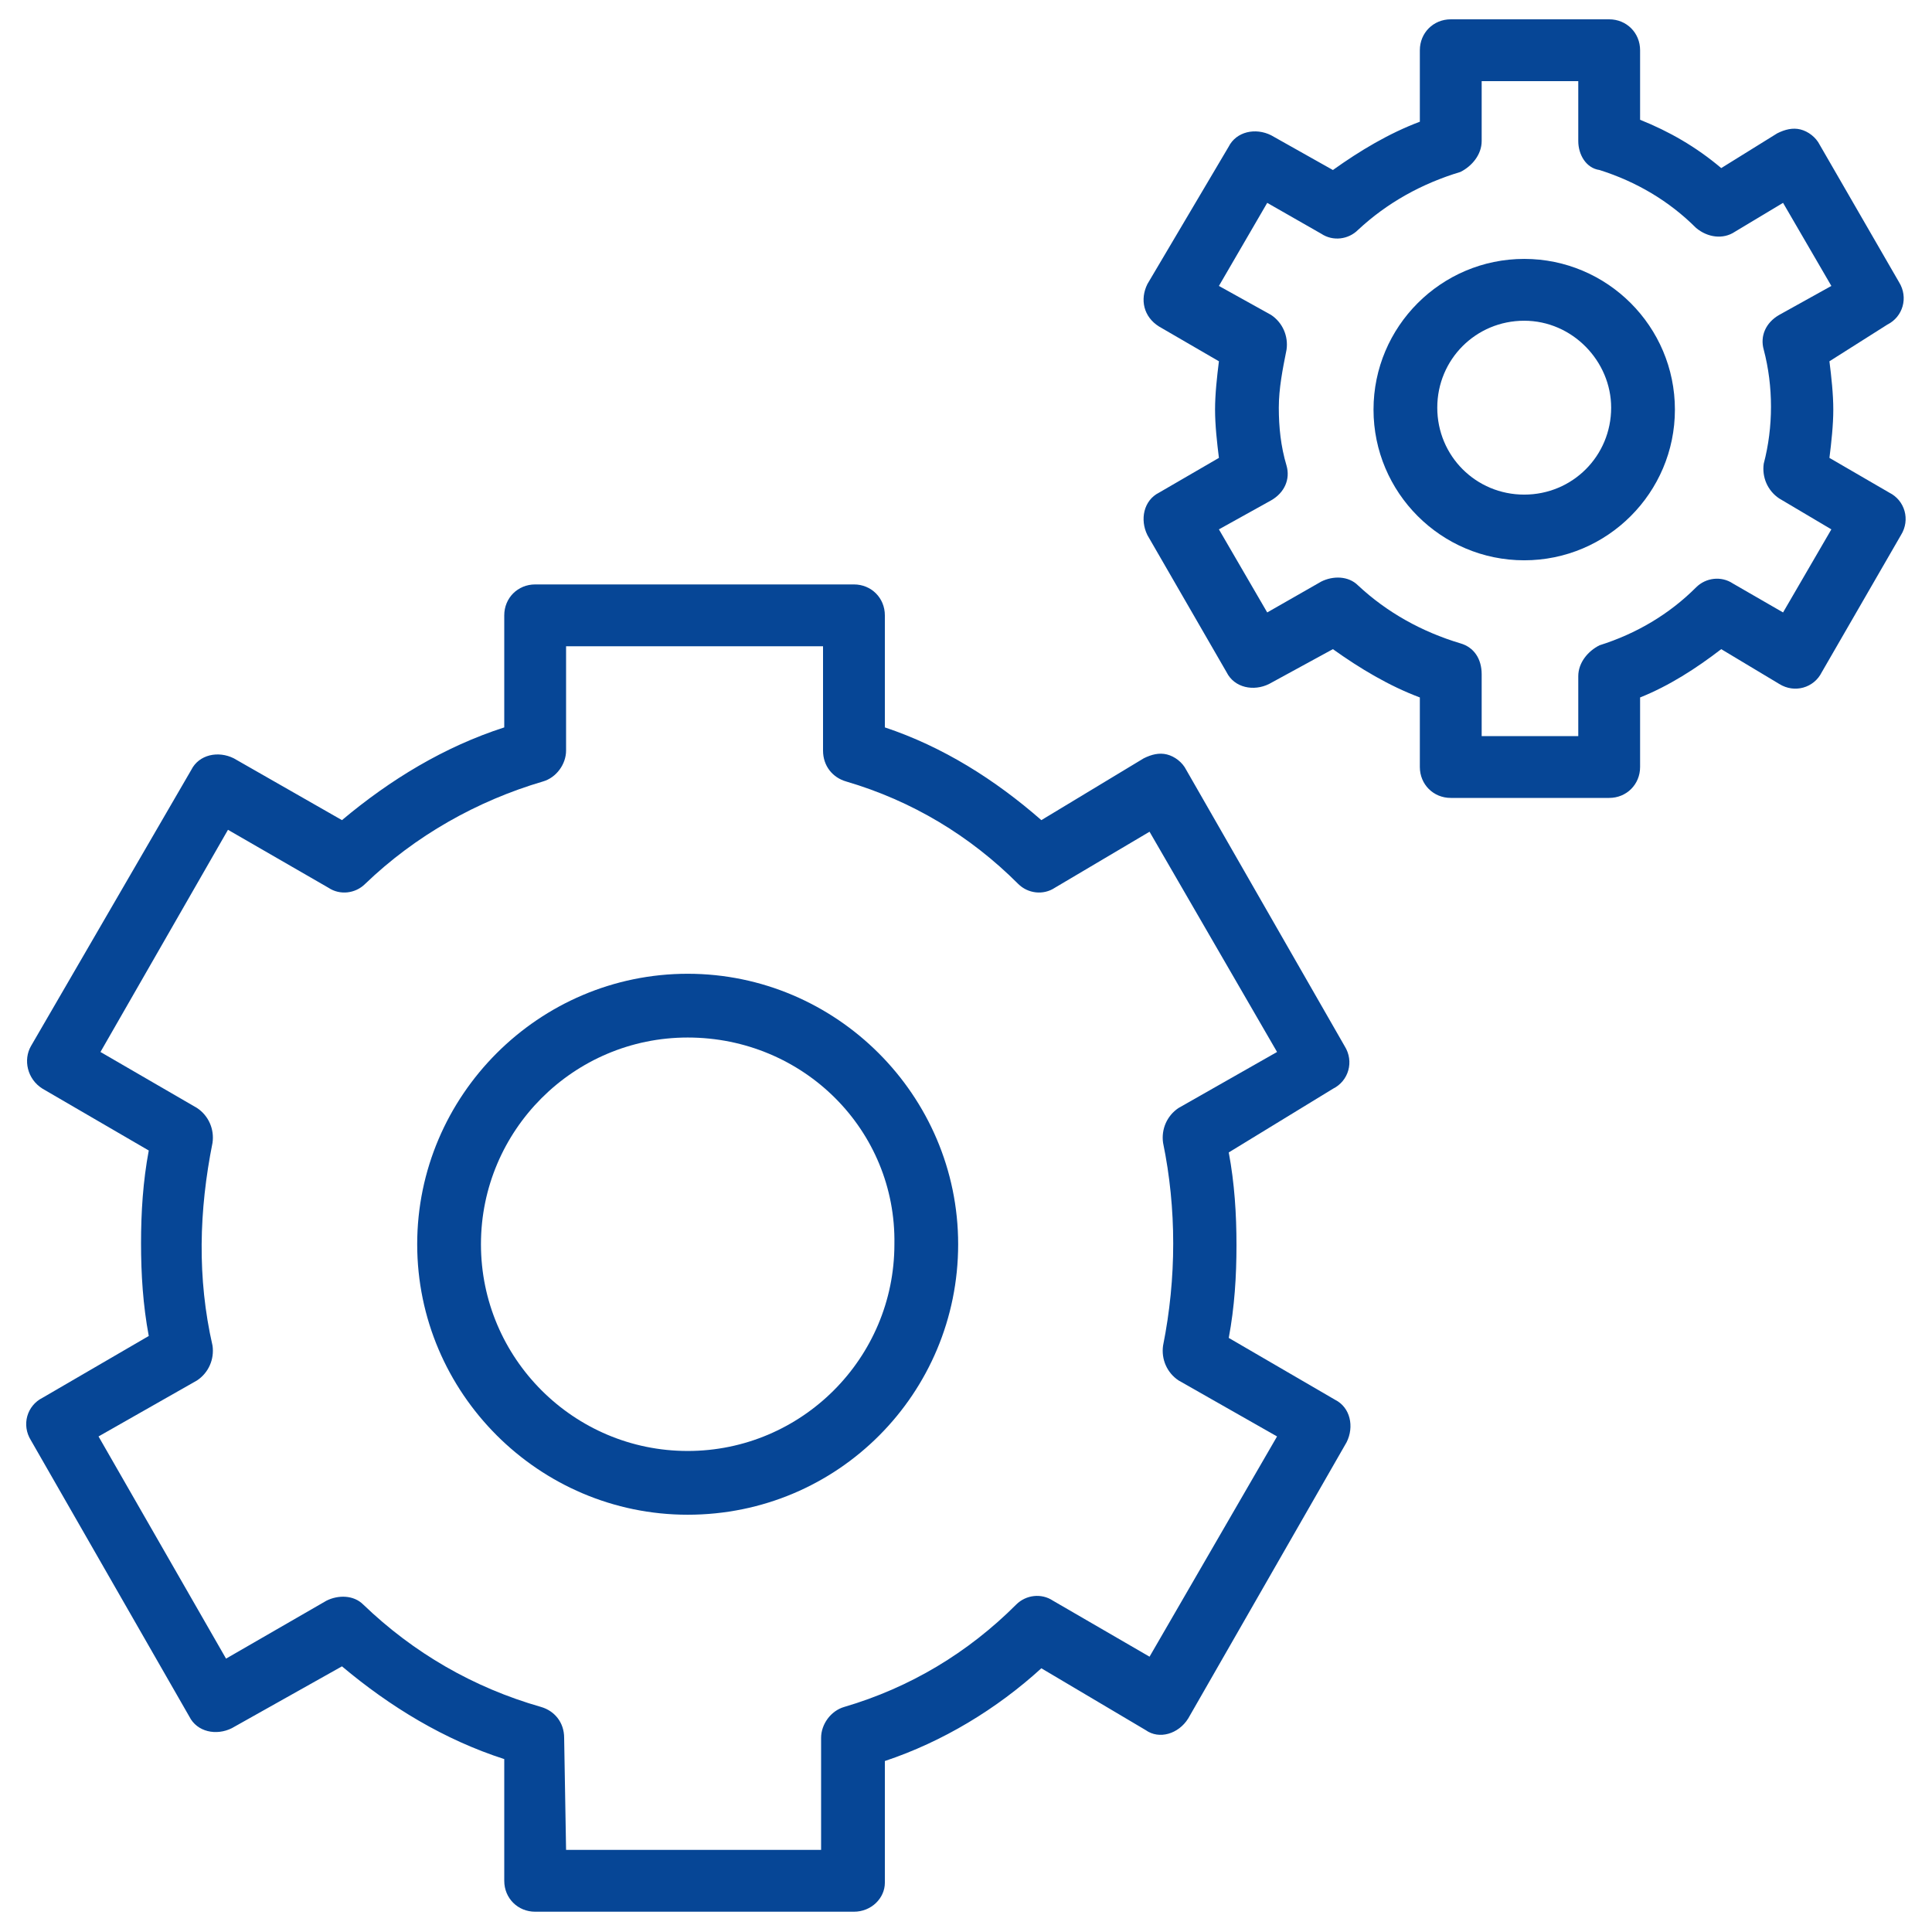 <?xml version="1.0" encoding="utf-8"?>
<!-- Generator: Adobe Illustrator 25.2.1, SVG Export Plug-In . SVG Version: 6.00 Build 0)  -->
<svg version="1.1" id="Capa_1" xmlns="http://www.w3.org/2000/svg" xmlns:xlink="http://www.w3.org/1999/xlink" x="0px" y="0px"
	 viewBox="0 0 100 100" style="enable-background:new 0 0 100 100;" xml:space="preserve">
<style type="text/css">
	.st0{fill:#064696;}
</style>
<g id="Grupo_1813" transform="translate(-359.088 -13622.043)">
	<g id="Grupo_1809" transform="translate(373.382 13656.845)">
		<path id="Trazado_6835" class="st0" d="M21.3,43.6c-7.7,0-14-6.3-14-14c0-7.7,6.3-14,14-14c7.7,0,14,6.3,14,14
			C35.3,37.3,29.1,43.6,21.3,43.6z M21.3,18.9c-5.9,0-10.7,4.8-10.7,10.7s4.8,10.7,10.7,10.7c5.9,0,10.7-4.8,10.7-10.7
			C32.1,23.7,27.3,18.9,21.3,18.9z"/>
	</g>
	<g id="Grupo_1810" transform="translate(408.181 13630.744)">
		<path id="Trazado_6836" class="st0" d="M29.8,20.3c-4.3,0-7.8-3.5-7.8-7.8s3.5-7.8,7.8-7.8s7.8,3.5,7.8,7.8
			C37.6,16.8,34.1,20.3,29.8,20.3z M29.8,7.9c-2.5,0-4.5,2-4.5,4.5s2,4.5,4.5,4.5c2.5,0,4.5-2,4.5-4.5C34.3,10,32.3,7.9,29.8,7.9
			L29.8,7.9z"/>
	</g>
	<g id="Grupo_1811" transform="translate(359.088 13642.693)">
		<path id="Trazado_6837" class="st0" d="M44.2,78.3H27.7c-0.9,0-1.6-0.7-1.6-1.6l0,0v-6.3c-3.1-1-5.9-2.7-8.4-4.8L12,68.8
			c-0.8,0.4-1.8,0.2-2.2-0.6L1.6,53.9c-0.5-0.8-0.2-1.8,0.6-2.2l5.5-3.2c-0.3-1.6-0.4-3.2-0.4-4.8c0-1.6,0.1-3.2,0.4-4.8l-5.5-3.2
			c-0.8-0.5-1-1.5-0.6-2.2l8.3-14.3c0.4-0.8,1.4-1,2.2-0.6l5.6,3.2c2.5-2.1,5.3-3.8,8.4-4.8v-5.8c0-0.9,0.7-1.6,1.6-1.6c0,0,0,0,0,0
			h16.5c0.9,0,1.6,0.7,1.6,1.6l0,0v5.8c3,1,5.7,2.7,8.1,4.8l5.3-3.2c0.4-0.2,0.8-0.3,1.2-0.2c0.4,0.1,0.8,0.4,1,0.8l8.2,14.3
			c0.5,0.8,0.2,1.8-0.6,2.2c0,0,0,0,0,0L63.6,39c0.3,1.6,0.4,3.2,0.4,4.8c0,1.6-0.1,3.2-0.4,4.8l5.5,3.2c0.8,0.4,1,1.4,0.6,2.2
			l-8.2,14.3c-0.5,0.8-1.5,1.1-2.2,0.6c0,0,0,0,0,0l-5.4-3.2c-2.3,2.1-5.1,3.8-8.1,4.8v6.3C45.8,77.6,45.1,78.3,44.2,78.3
			C44.2,78.3,44.2,78.3,44.2,78.3z M29.3,75.1h13.2v-5.8c0-0.7,0.5-1.4,1.2-1.6c3.4-1,6.4-2.8,8.9-5.3c0.5-0.5,1.3-0.6,1.9-0.2
			l5,2.9l6.6-11.4L61,50.8c-0.6-0.4-0.9-1.1-0.8-1.8c0.7-3.5,0.7-7.1,0-10.5c-0.1-0.7,0.2-1.4,0.8-1.8l5.1-2.9l-6.6-11.4l-4.9,2.9
			c-0.6,0.4-1.4,0.3-1.9-0.2c-2.5-2.5-5.5-4.3-8.9-5.3c-0.7-0.2-1.2-0.8-1.2-1.6v-5.4H29.3v5.4c0,0.7-0.5,1.4-1.2,1.6
			c-3.4,1-6.6,2.8-9.2,5.3c-0.5,0.5-1.3,0.6-1.9,0.2l-5.2-3L5.2,33.8l5,2.9c0.6,0.4,0.9,1.1,0.8,1.8c-0.7,3.5-0.8,7,0,10.5
			c0.1,0.7-0.2,1.4-0.8,1.8l-5.1,2.9l6.6,11.5l5.2-3c0.6-0.3,1.4-0.3,1.9,0.2c2.6,2.5,5.7,4.3,9.2,5.3c0.7,0.2,1.2,0.8,1.2,1.6
			L29.3,75.1z"/>
	</g>
	<g id="Grupo_1812" transform="translate(399.779 13622.043)">
		<path id="Trazado_6838" class="st0" d="M42.6,41.3h-8.2c-0.9,0-1.6-0.7-1.6-1.6v-3.6c-1.6-0.6-3.1-1.5-4.5-2.5L25,35.4
			c-0.8,0.4-1.8,0.2-2.2-0.6l-4.1-7.1c-0.4-0.8-0.2-1.8,0.6-2.2l3.1-1.8c-0.1-0.8-0.2-1.7-0.2-2.5c0-0.8,0.1-1.7,0.2-2.5l-3.1-1.8
			c-0.8-0.5-1-1.4-0.6-2.2c0,0,0,0,0,0l4.2-7.1c0.4-0.8,1.4-1,2.2-0.6l3.2,1.8c1.4-1,2.9-1.9,4.5-2.5V2.6c0-0.9,0.7-1.6,1.6-1.6
			c0,0,0,0,0,0h8.2c0.9,0,1.6,0.7,1.6,1.6l0,0v3.6c1.5,0.6,2.9,1.4,4.2,2.5l2.9-1.8c0.4-0.2,0.8-0.3,1.2-0.2c0.4,0.1,0.8,0.4,1,0.8
			l4.1,7.1c0.5,0.8,0.2,1.8-0.6,2.2L54,18.7c0.1,0.8,0.2,1.7,0.2,2.5c0,0.8-0.1,1.7-0.2,2.5l3.1,1.8c0.8,0.4,1.1,1.4,0.6,2.2
			l-4.1,7.1c-0.4,0.8-1.4,1.1-2.2,0.6c0,0,0,0,0,0l-3-1.8c-1.3,1-2.7,1.9-4.2,2.5v3.6C44.2,40.6,43.5,41.3,42.6,41.3z M36,38.1h5V35
			c0-0.7,0.5-1.3,1.1-1.6c1.9-0.6,3.6-1.6,5-3c0.5-0.5,1.3-0.6,1.9-0.2l2.6,1.5l2.5-4.3l-2.7-1.6c-0.6-0.4-0.9-1.1-0.8-1.8
			c0.5-1.9,0.5-4,0-5.9c-0.2-0.7,0.1-1.4,0.8-1.8l2.7-1.5l-2.5-4.3l-2.5,1.5c-0.6,0.4-1.4,0.3-2-0.2c-1.4-1.4-3.1-2.4-5-3
			C41.4,8.7,41,8,41,7.3V4.2h-5v3.1c0,0.7-0.5,1.3-1.1,1.6c-2,0.6-3.8,1.6-5.3,3c-0.5,0.5-1.3,0.6-1.9,0.2l-2.8-1.6l-2.5,4.3
			l2.7,1.5c0.6,0.4,0.9,1.1,0.8,1.8c-0.2,1-0.4,2-0.4,3c0,1,0.1,2,0.4,3c0.2,0.7-0.1,1.4-0.8,1.8l-2.7,1.5l2.5,4.3l2.8-1.6
			c0.6-0.3,1.4-0.3,1.9,0.2c1.5,1.4,3.3,2.4,5.3,3c0.7,0.2,1.1,0.8,1.1,1.6L36,38.1z"/>
	</g>
</g>
</svg>
